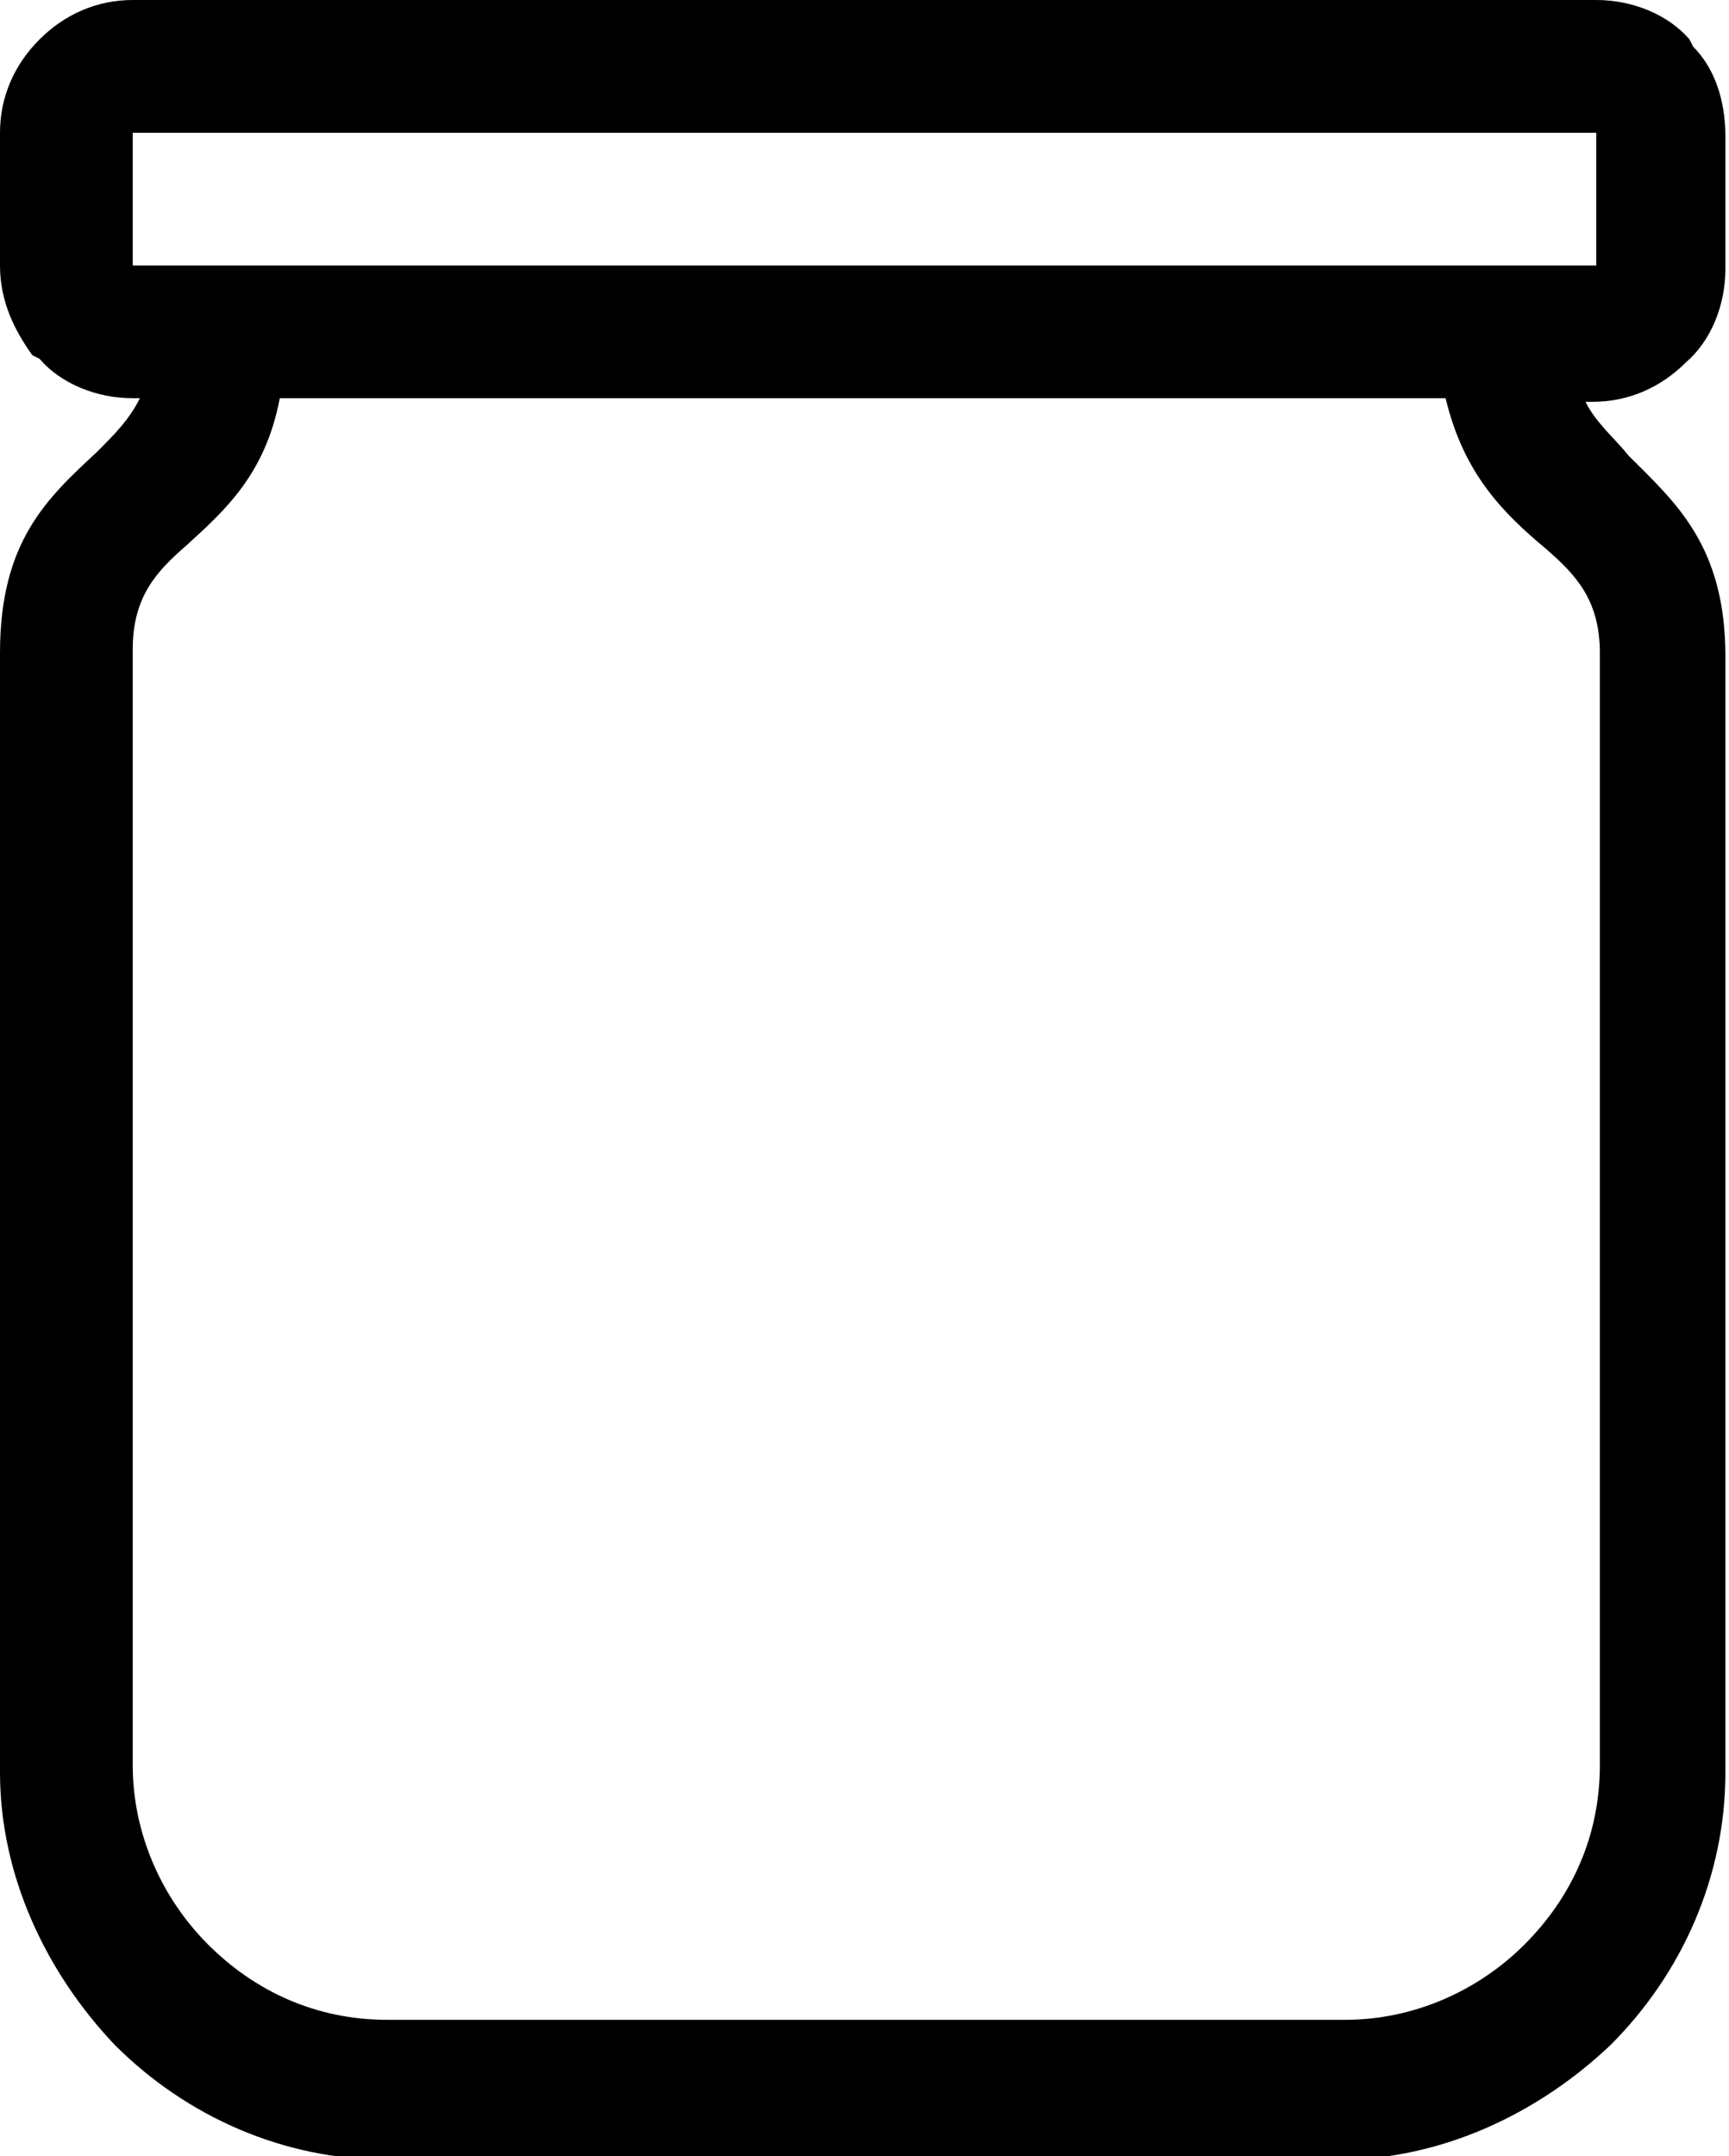<?xml version="1.0" encoding="utf-8"?>
<!-- Generator: Adobe Illustrator 24.2.1, SVG Export Plug-In . SVG Version: 6.00 Build 0)  -->
<svg version="1.1" id="Layer_1" xmlns="http://www.w3.org/2000/svg" xmlns:xlink="http://www.w3.org/1999/xlink" x="0px" y="0px"
	 viewBox="0 0 48.2 60.1" style="enable-background:new 0 0 48.2 60.1;" xml:space="preserve">
<style type="text/css">
	.st0{fill-rule:evenodd;clip-rule:evenodd;}
</style>
<path d="M3.7,0h40.8c1,0,2,0.4,2.6,1.1l0.1,0.2c0.6,0.6,0.9,1.5,0.9,2.5v3.7c0,1-0.4,2-1.1,2.6l0,0c-0.7,0.7-1.6,1.1-2.6,1.1h-0.2
	c0.3,0.6,0.8,1,1.2,1.5c1.3,1.3,2.7,2.5,2.7,5.6v31.1c0,2.9-1.2,5.6-3.2,7.6c-2,1.9-4.7,3.2-7.6,3.2H24.1H10.8
	c-2.9,0-5.6-1.2-7.6-3.2c-1.9-2-3.2-4.7-3.2-7.6V18.2c0-3.1,1.3-4.3,2.7-5.6c0.5-0.5,0.9-0.9,1.2-1.5H3.7c-1,0-2-0.4-2.6-1.1
	L0.9,9.9C0.4,9.2,0,8.4,0,7.4V3.7c0-1,0.4-1.9,1.1-2.6v0C1.8,0.4,2.7,0,3.7,0L3.7,0z M40.3,11.1H7.8c-0.4,2.1-1.5,3.1-2.6,4.1
	c-0.8,0.7-1.5,1.4-1.5,2.9v31.1c0,1.9,0.8,3.7,2.1,5c1.3,1.3,3,2.1,5,2.1h26.7c1.9,0,3.7-0.8,5-2.1c1.3-1.3,2.1-3,2.1-5V18.2
	c0-1.5-0.7-2.2-1.5-2.9C41.9,14.3,40.8,13.2,40.3,11.1L40.3,11.1z M44.5,3.7H3.7v3.7h40.8V3.7z M44.5,7.4L44.5,7.4L44.5,7.4z
	 M3.7,3.7L3.7,3.7L3.7,3.7z"/>
</svg>
